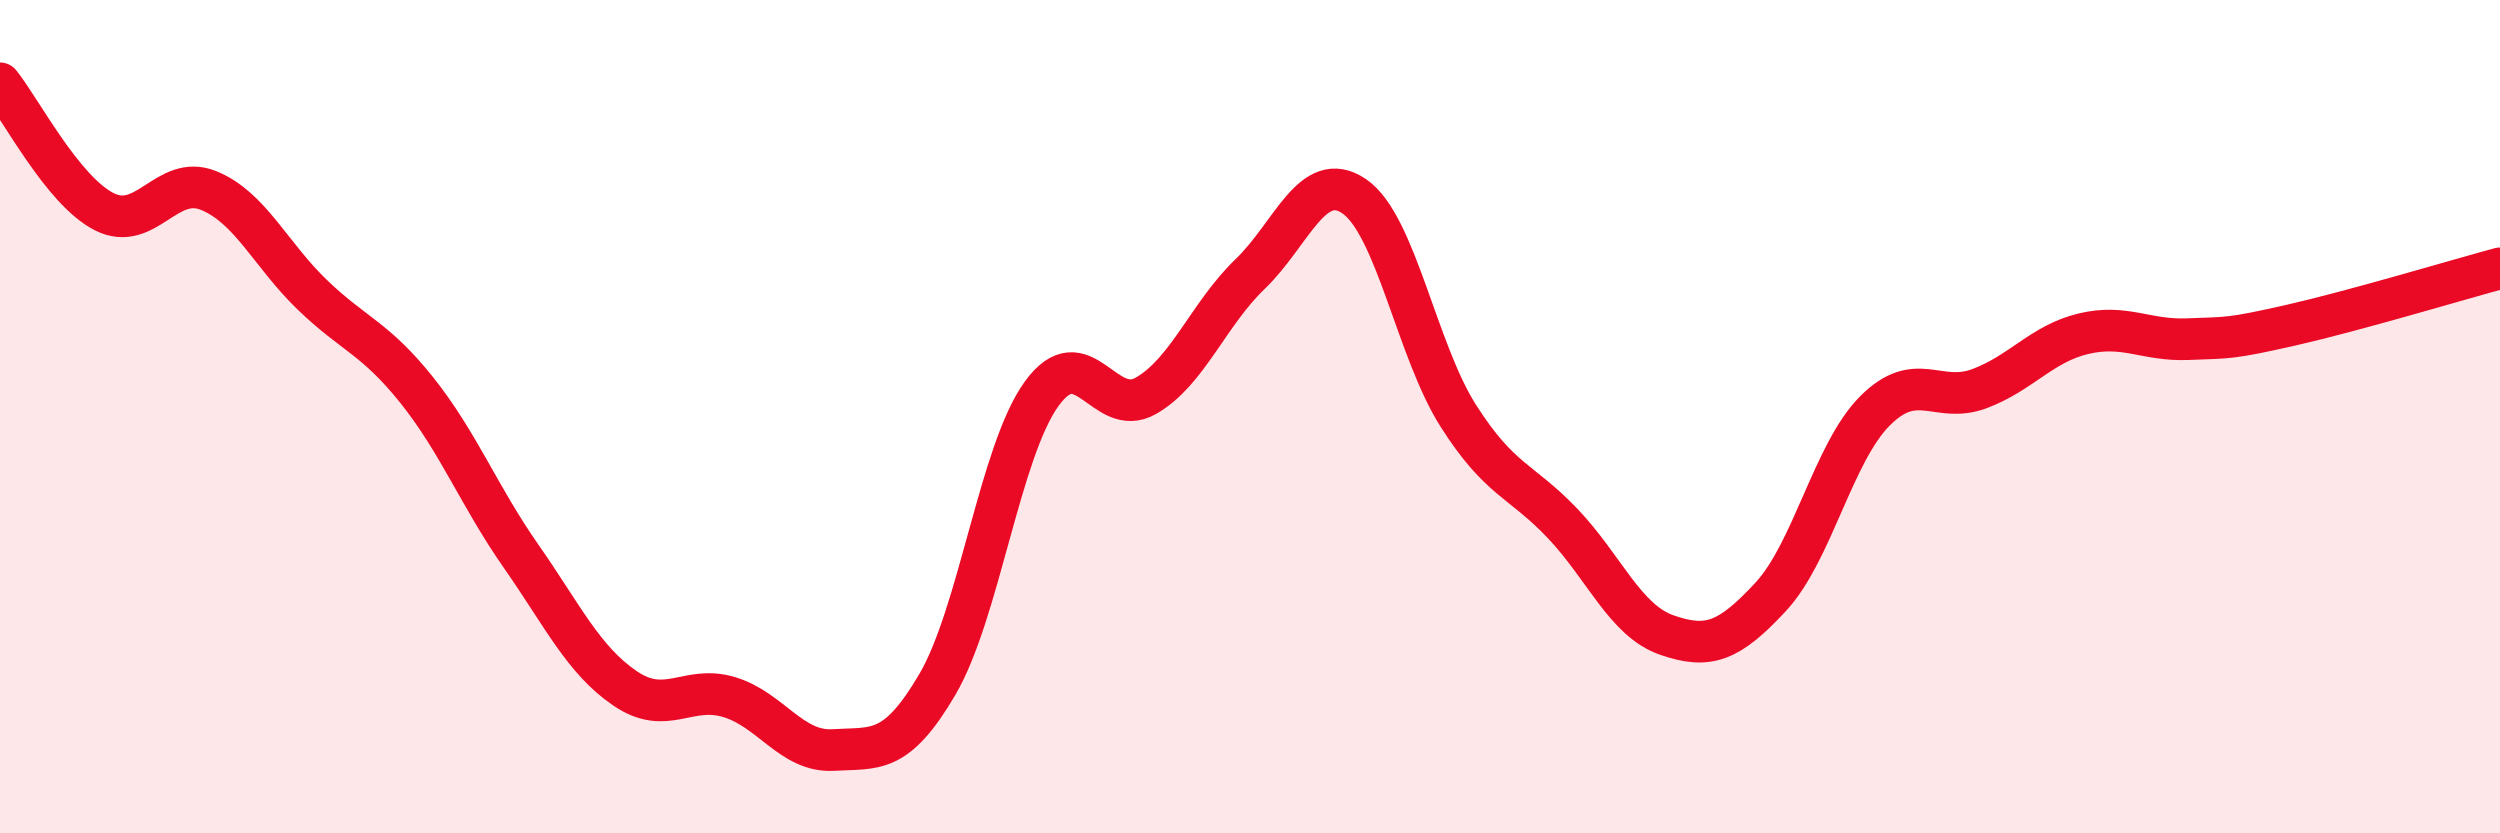 
    <svg width="60" height="20" viewBox="0 0 60 20" xmlns="http://www.w3.org/2000/svg">
      <path
        d="M 0,2 C 0.5,2.62 1.5,4.57 2.5,5.08 C 3.5,5.59 4,4.17 5,4.57 C 6,4.97 6.5,6.12 7.5,7.08 C 8.5,8.04 9,8.11 10,9.36 C 11,10.61 11.5,11.91 12.5,13.34 C 13.5,14.77 14,15.84 15,16.52 C 16,17.2 16.5,16.43 17.5,16.73 C 18.5,17.03 19,18.06 20,18 C 21,17.94 21.5,18.13 22.5,16.42 C 23.5,14.71 24,10.83 25,9.45 C 26,8.07 26.5,10.07 27.5,9.5 C 28.5,8.93 29,7.54 30,6.58 C 31,5.62 31.5,4.03 32.5,4.71 C 33.5,5.39 34,8.41 35,9.98 C 36,11.55 36.5,11.51 37.5,12.56 C 38.5,13.61 39,14.89 40,15.24 C 41,15.59 41.5,15.4 42.5,14.32 C 43.5,13.24 44,10.86 45,9.86 C 46,8.86 46.5,9.7 47.5,9.33 C 48.5,8.96 49,8.25 50,8.01 C 51,7.77 51.5,8.18 52.5,8.14 C 53.5,8.1 53.5,8.14 55,7.8 C 56.5,7.46 59,6.71 60,6.44L60 20L0 20Z"
        fill="#EB0A25"
        opacity="0.1"
        stroke-linecap="round"
        stroke-linejoin="round"
      />
      <path
        d="M 0,2 C 0.5,2.62 1.5,4.57 2.5,5.08 C 3.5,5.59 4,4.17 5,4.57 C 6,4.97 6.5,6.12 7.5,7.08 C 8.5,8.04 9,8.11 10,9.36 C 11,10.61 11.5,11.91 12.5,13.34 C 13.5,14.77 14,15.84 15,16.52 C 16,17.2 16.5,16.43 17.5,16.73 C 18.5,17.03 19,18.06 20,18 C 21,17.94 21.5,18.13 22.5,16.42 C 23.5,14.71 24,10.83 25,9.45 C 26,8.07 26.5,10.07 27.5,9.5 C 28.5,8.93 29,7.54 30,6.58 C 31,5.62 31.5,4.03 32.5,4.71 C 33.5,5.39 34,8.41 35,9.98 C 36,11.55 36.5,11.51 37.5,12.56 C 38.5,13.61 39,14.89 40,15.24 C 41,15.59 41.5,15.4 42.5,14.32 C 43.5,13.24 44,10.86 45,9.86 C 46,8.86 46.5,9.7 47.5,9.33 C 48.5,8.96 49,8.25 50,8.01 C 51,7.77 51.5,8.18 52.5,8.14 C 53.5,8.1 53.5,8.14 55,7.8 C 56.5,7.46 59,6.71 60,6.44"
        stroke="#EB0A25"
        stroke-width="1"
        fill="none"
        stroke-linecap="round"
        stroke-linejoin="round"
      />
    </svg>
  